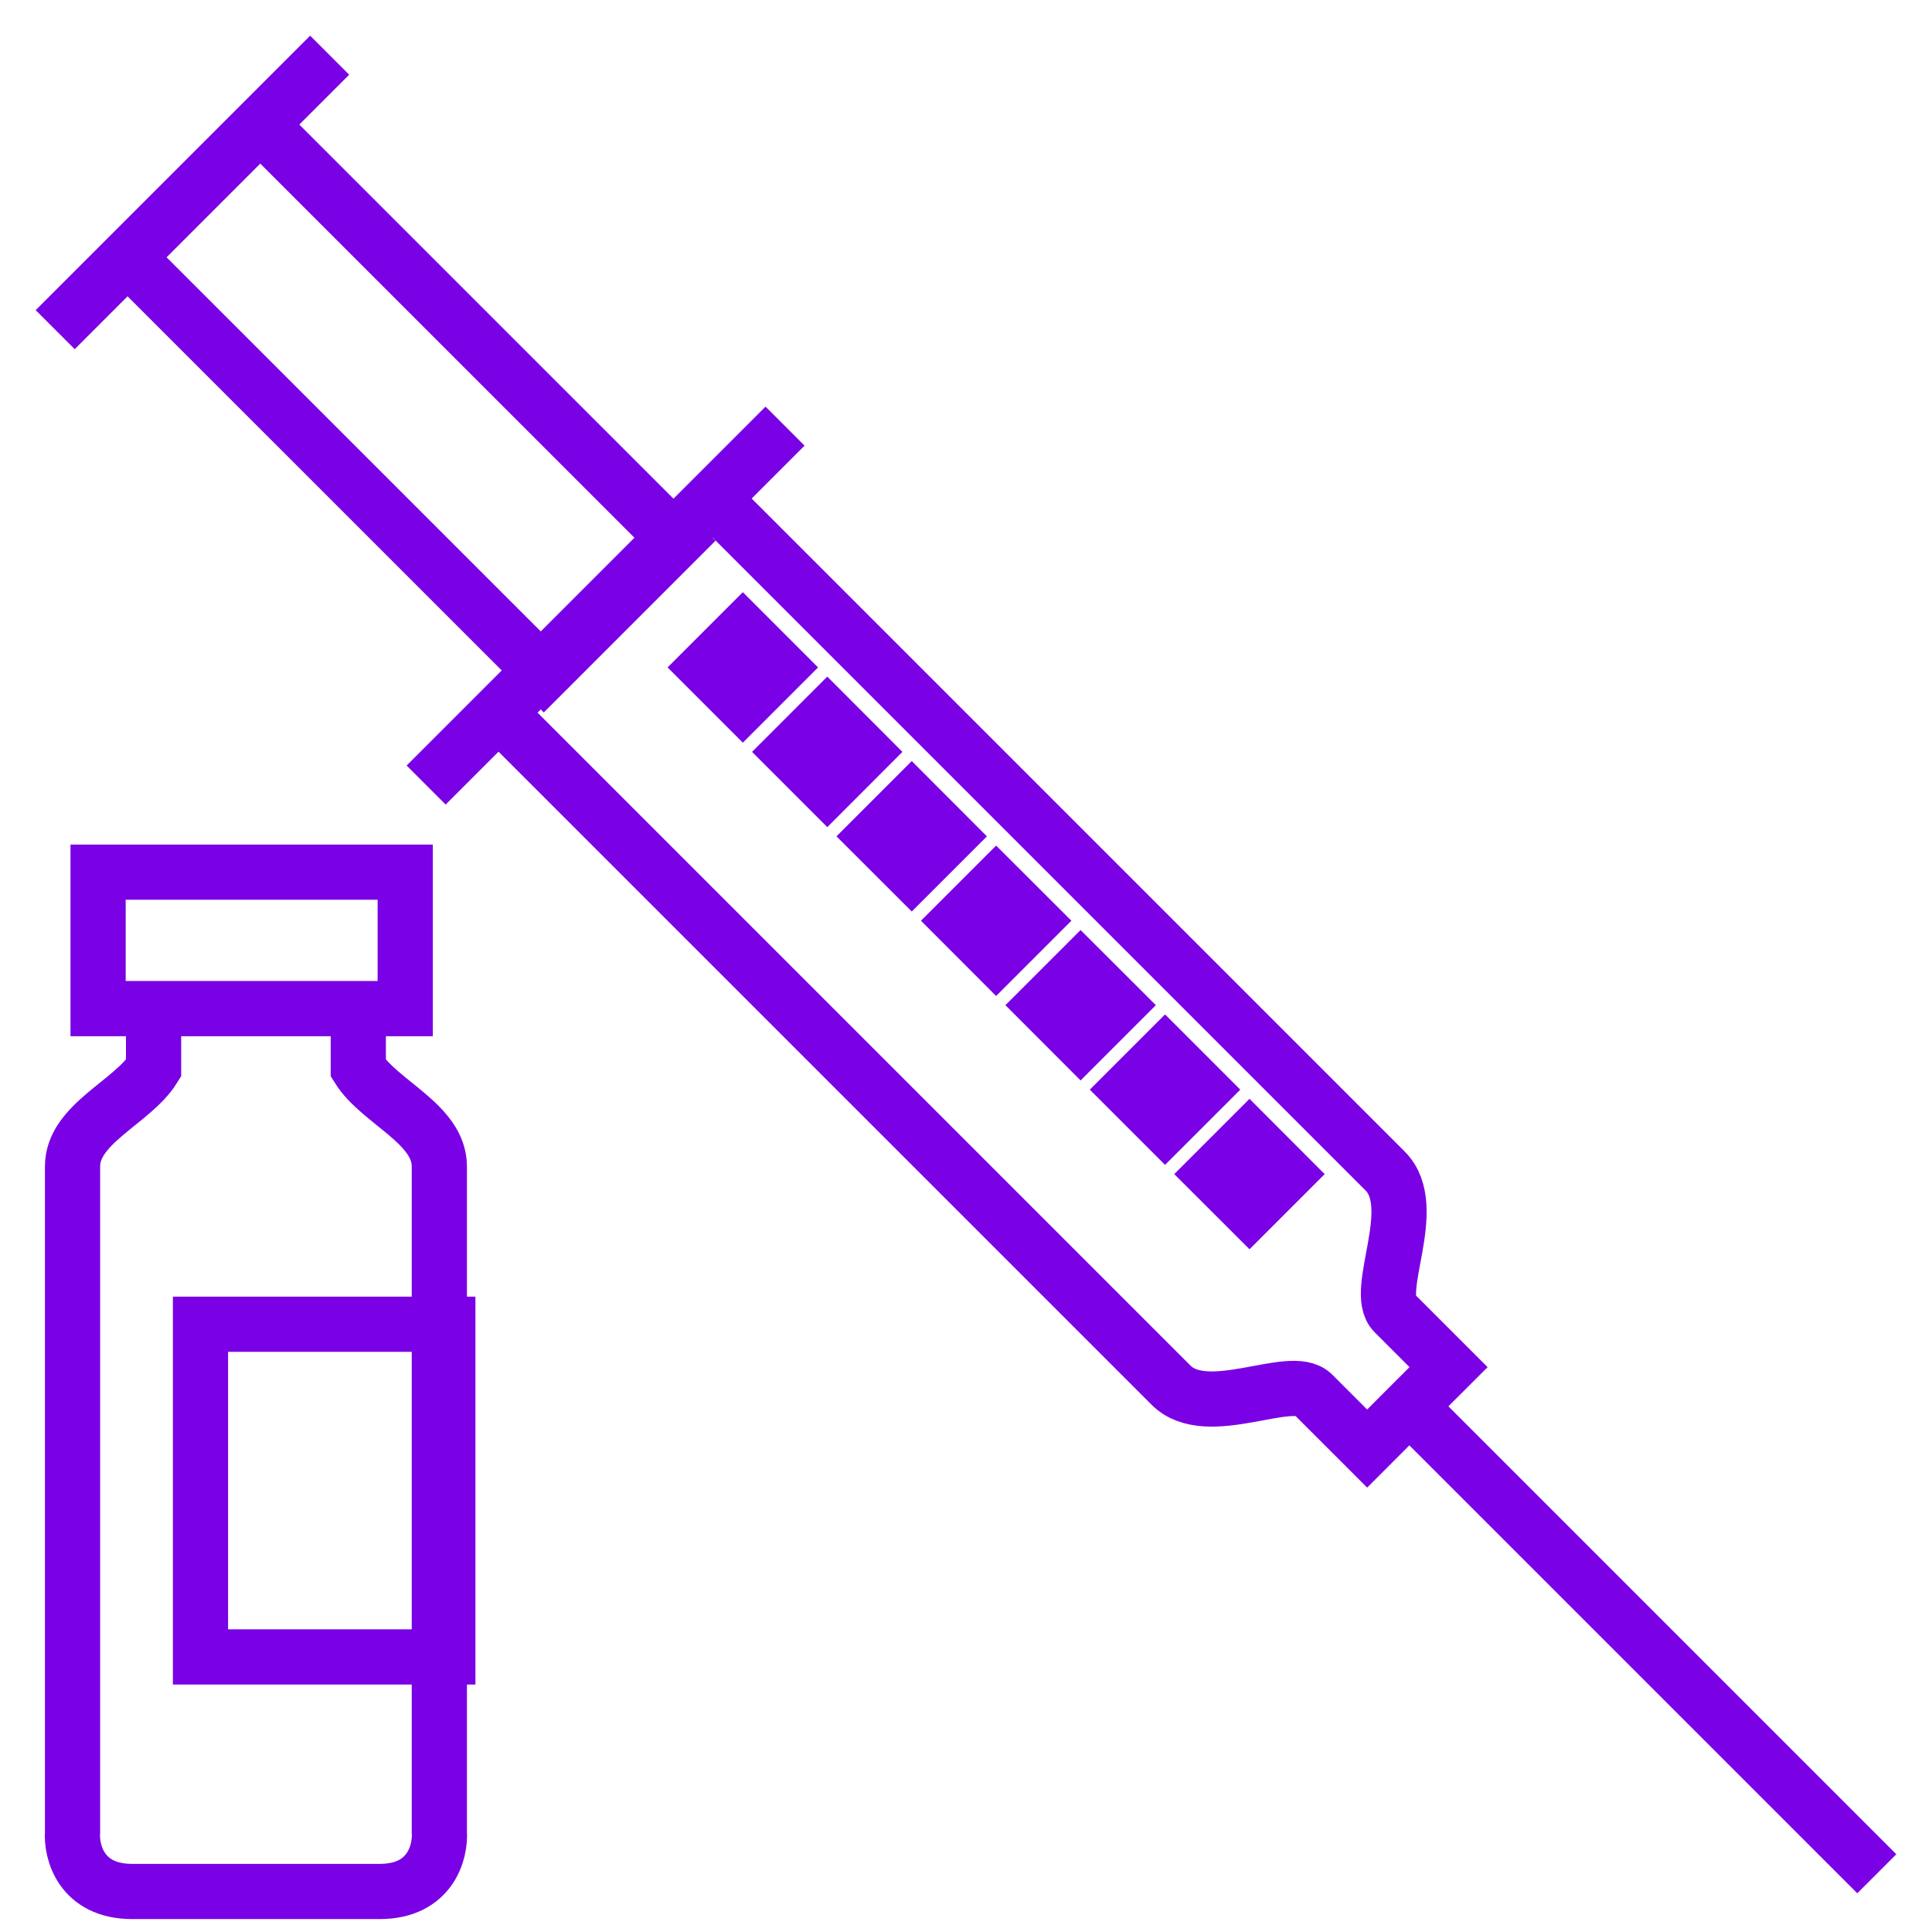 <svg width="35" height="35" viewBox="0 0 35 35" fill="none" xmlns="http://www.w3.org/2000/svg">
<path d="M9.086 12.965L21.215 25.094C21.871 25.75 23.39 24.865 23.783 25.258L24.767 26.242L25.695 25.313M12.965 9.086L25.094 21.215C25.75 21.871 24.865 23.39 25.258 23.783L26.242 24.767L25.313 25.695M25.477 25.422L34 33.945M1 5.972L5.972 1M7.72 14.222L14.222 7.72M2.782 18.195V19.354C2.395 19.972 1.314 20.358 1.314 21.131V33.184C1.288 33.545 1.468 34.266 2.395 34.266H4.713M6.491 18.195V19.354C6.877 19.972 7.959 20.358 7.959 21.131V33.184C7.984 33.545 7.804 34.266 6.877 34.266H4.559M2.311 4.661L4.715 2.257L12.255 9.796L9.851 12.2L2.311 4.661ZM12.801 12.091L13.457 11.435L14.113 12.091L13.457 12.747L12.801 12.091ZM14.331 13.621L14.987 12.965L15.642 13.621L14.987 14.277L14.331 13.621ZM15.861 15.151L16.517 14.495L17.172 15.151L16.517 15.806L15.861 15.151ZM17.391 16.68L18.046 16.025L18.702 16.68L18.046 17.336L17.391 16.68ZM18.921 18.21L19.576 17.555L20.232 18.21L19.576 18.866L18.921 18.21ZM20.45 19.74L21.106 19.084L21.762 19.74L21.106 20.396L20.45 19.74ZM21.98 21.27L22.636 20.614L23.291 21.27L22.636 21.925L21.98 21.27ZM1.777 15.8H7.341V18.272H1.777V15.8ZM3.632 23.99H8.113V30.017H3.632V23.99Z" stroke="#7A00E5"/>
</svg>

